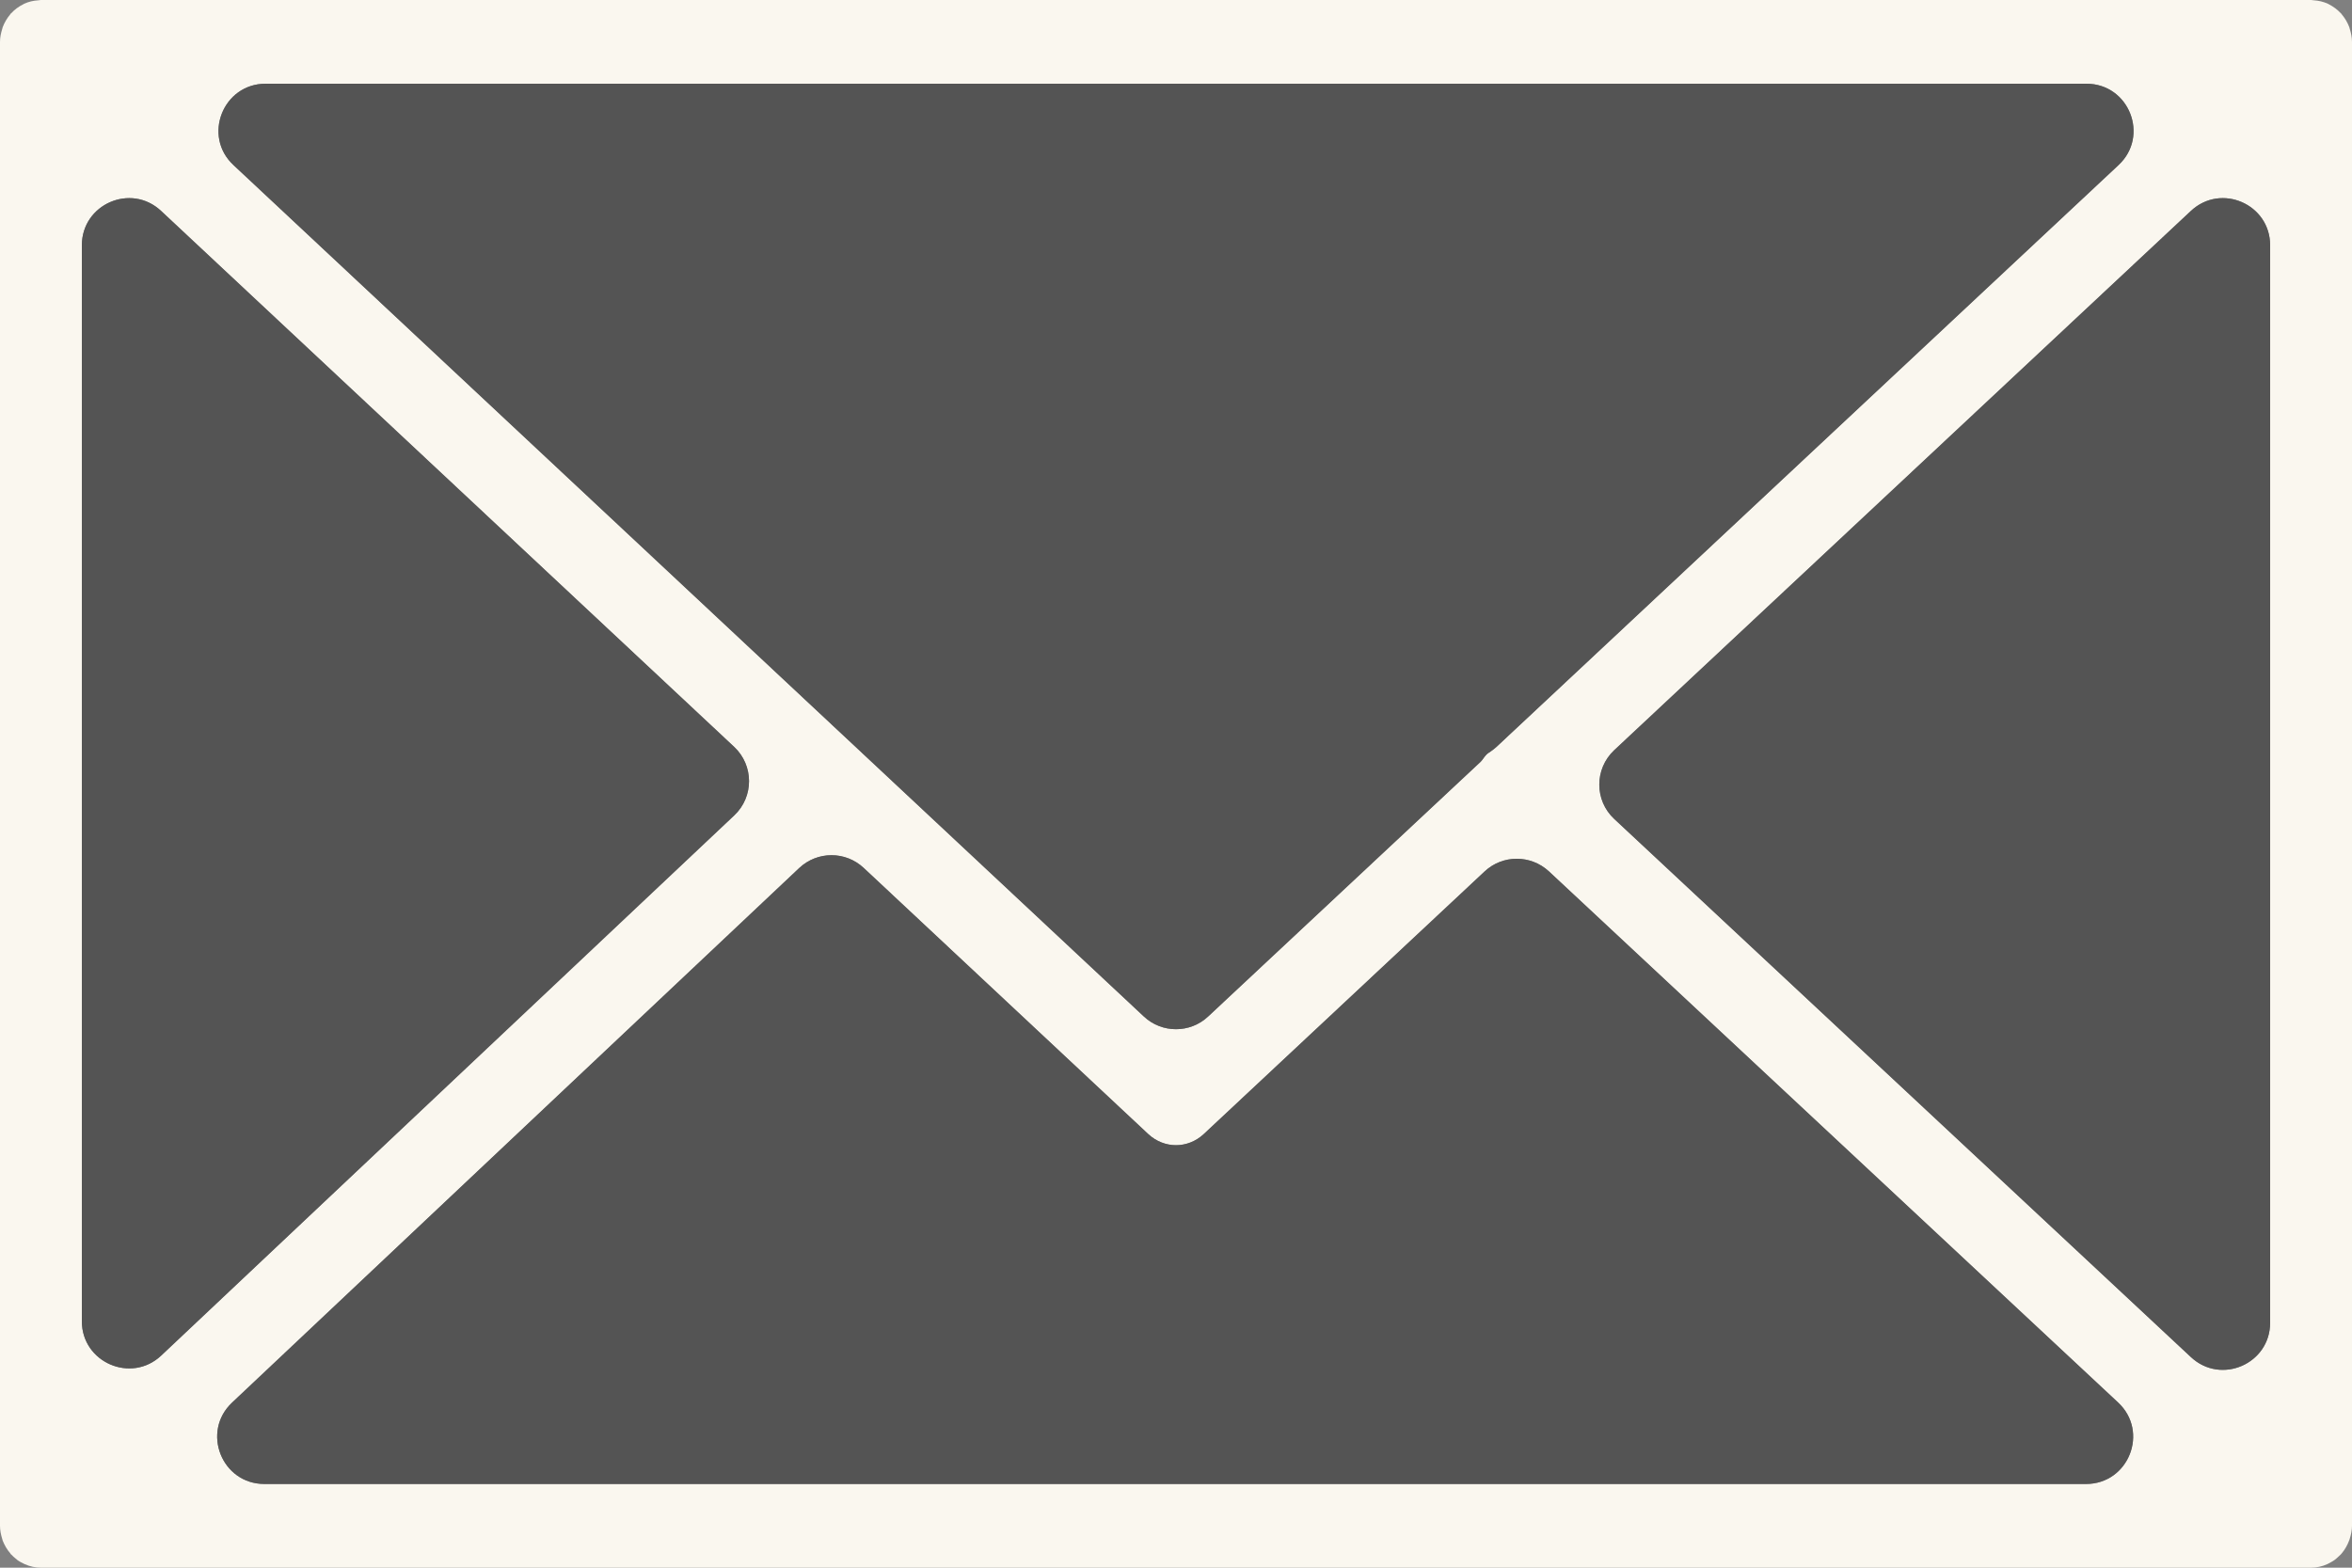<?xml version="1.0" encoding="UTF-8"?> <svg xmlns="http://www.w3.org/2000/svg" width="15" height="10" viewBox="0 0 15 10" fill="none"><rect x="0" y="0" width="15" height="10" fill="#808080" stroke="none"/> <path d="M14.986 9.814C14.994 9.789 15 9.761 15 9.733V0.267C15 0.238 14.994 0.211 14.986 0.185C14.985 0.181 14.984 0.178 14.983 0.174C14.972 0.144 14.955 0.116 14.935 0.092C14.933 0.091 14.933 0.089 14.932 0.087C14.931 0.086 14.93 0.086 14.929 0.085C14.907 0.061 14.881 0.042 14.852 0.027C14.85 0.026 14.848 0.025 14.846 0.024C14.818 0.011 14.788 0.004 14.757 0.002C14.754 0.002 14.751 0.001 14.748 0.001C14.745 0.001 14.742 0 14.739 0H0.261C0.258 0 0.255 0.001 0.252 0.001C0.25 0.001 0.247 0.002 0.244 0.002C0.212 0.004 0.182 0.011 0.154 0.024C0.152 0.025 0.151 0.026 0.149 0.027C0.12 0.041 0.093 0.061 0.071 0.085C0.07 0.086 0.069 0.086 0.068 0.087C0.067 0.088 0.067 0.09 0.065 0.092C0.045 0.116 0.028 0.144 0.017 0.174C0.016 0.178 0.015 0.181 0.014 0.185C0.006 0.211 0 0.238 0 0.267V9.733C0 9.762 0.006 9.79 0.014 9.816C0.015 9.82 0.016 9.823 0.017 9.827C0.029 9.857 0.045 9.885 0.066 9.909C0.067 9.911 0.068 9.912 0.069 9.914C0.07 9.915 0.071 9.916 0.073 9.917C0.081 9.926 0.09 9.934 0.1 9.942C0.105 9.945 0.108 9.949 0.113 9.953C0.124 9.961 0.137 9.967 0.149 9.973C0.153 9.975 0.155 9.977 0.159 9.978C0.19 9.992 0.225 10 0.261 10H14.739C14.775 10 14.81 9.992 14.841 9.978C14.846 9.976 14.851 9.973 14.855 9.971C14.866 9.965 14.877 9.959 14.887 9.952C14.892 9.949 14.897 9.944 14.902 9.94C14.911 9.932 14.919 9.925 14.927 9.917C14.928 9.915 14.93 9.914 14.931 9.913C14.933 9.911 14.933 9.909 14.935 9.908C14.955 9.884 14.971 9.856 14.982 9.826C14.984 9.822 14.985 9.818 14.986 9.814ZM0.522 1.565C0.522 1.302 0.835 1.166 1.027 1.345L4.682 4.764C4.808 4.882 4.809 5.082 4.683 5.201L1.028 8.647C0.837 8.827 0.522 8.691 0.522 8.428V1.565ZM9.544 4.764C9.532 4.775 9.519 4.785 9.506 4.794C9.494 4.801 9.483 4.809 9.474 4.82C9.463 4.832 9.455 4.847 9.443 4.859L7.705 6.484C7.59 6.592 7.41 6.592 7.295 6.484L1.489 1.053C1.29 0.868 1.422 0.534 1.694 0.534H13.306C13.579 0.534 13.71 0.868 13.511 1.053L9.544 4.764ZM5.097 5.537C5.213 5.428 5.392 5.428 5.508 5.536L7.324 7.235C7.374 7.281 7.437 7.305 7.5 7.305C7.563 7.305 7.626 7.281 7.676 7.235L9.468 5.559C9.583 5.451 9.762 5.451 9.878 5.558L13.508 8.946C13.708 9.132 13.576 9.466 13.304 9.466H1.686C1.414 9.466 1.282 9.133 1.48 8.947L5.097 5.537ZM10.295 5.224C10.168 5.106 10.168 4.905 10.294 4.786L13.973 1.345C14.165 1.166 14.478 1.302 14.478 1.565V8.437C14.478 8.7 14.165 8.836 13.973 8.657L10.295 5.224Z" fill="#FAF7EF"></path> <path d="M9.544 4.764C9.532 4.775 9.519 4.785 9.506 4.794C9.494 4.801 9.483 4.809 9.474 4.82C9.463 4.832 9.455 4.847 9.443 4.859L7.705 6.484C7.59 6.592 7.41 6.592 7.295 6.484L1.489 1.053C1.29 0.868 1.422 0.534 1.694 0.534H13.306C13.579 0.534 13.71 0.868 13.511 1.053L9.544 4.764Z" fill="#545454"></path> <path d="M10.295 5.224C10.168 5.106 10.168 4.905 10.294 4.786L13.973 1.345C14.165 1.166 14.478 1.302 14.478 1.565V8.437C14.478 8.7 14.165 8.836 13.973 8.657L10.295 5.224Z" fill="#545454"></path> <path d="M5.097 5.537C5.213 5.428 5.392 5.428 5.508 5.536L7.324 7.235C7.374 7.281 7.437 7.305 7.5 7.305C7.563 7.305 7.626 7.281 7.676 7.235L9.468 5.559C9.583 5.451 9.762 5.451 9.878 5.558L13.508 8.946C13.708 9.132 13.576 9.466 13.304 9.466H1.686C1.414 9.466 1.282 9.133 1.48 8.947L5.097 5.537Z" fill="#545454"></path> <path d="M0.522 1.565C0.522 1.302 0.835 1.166 1.027 1.345L4.682 4.764C4.808 4.882 4.809 5.082 4.683 5.201L1.028 8.647C0.837 8.827 0.522 8.691 0.522 8.428V1.565Z" fill="#545454"></path> </svg> 
